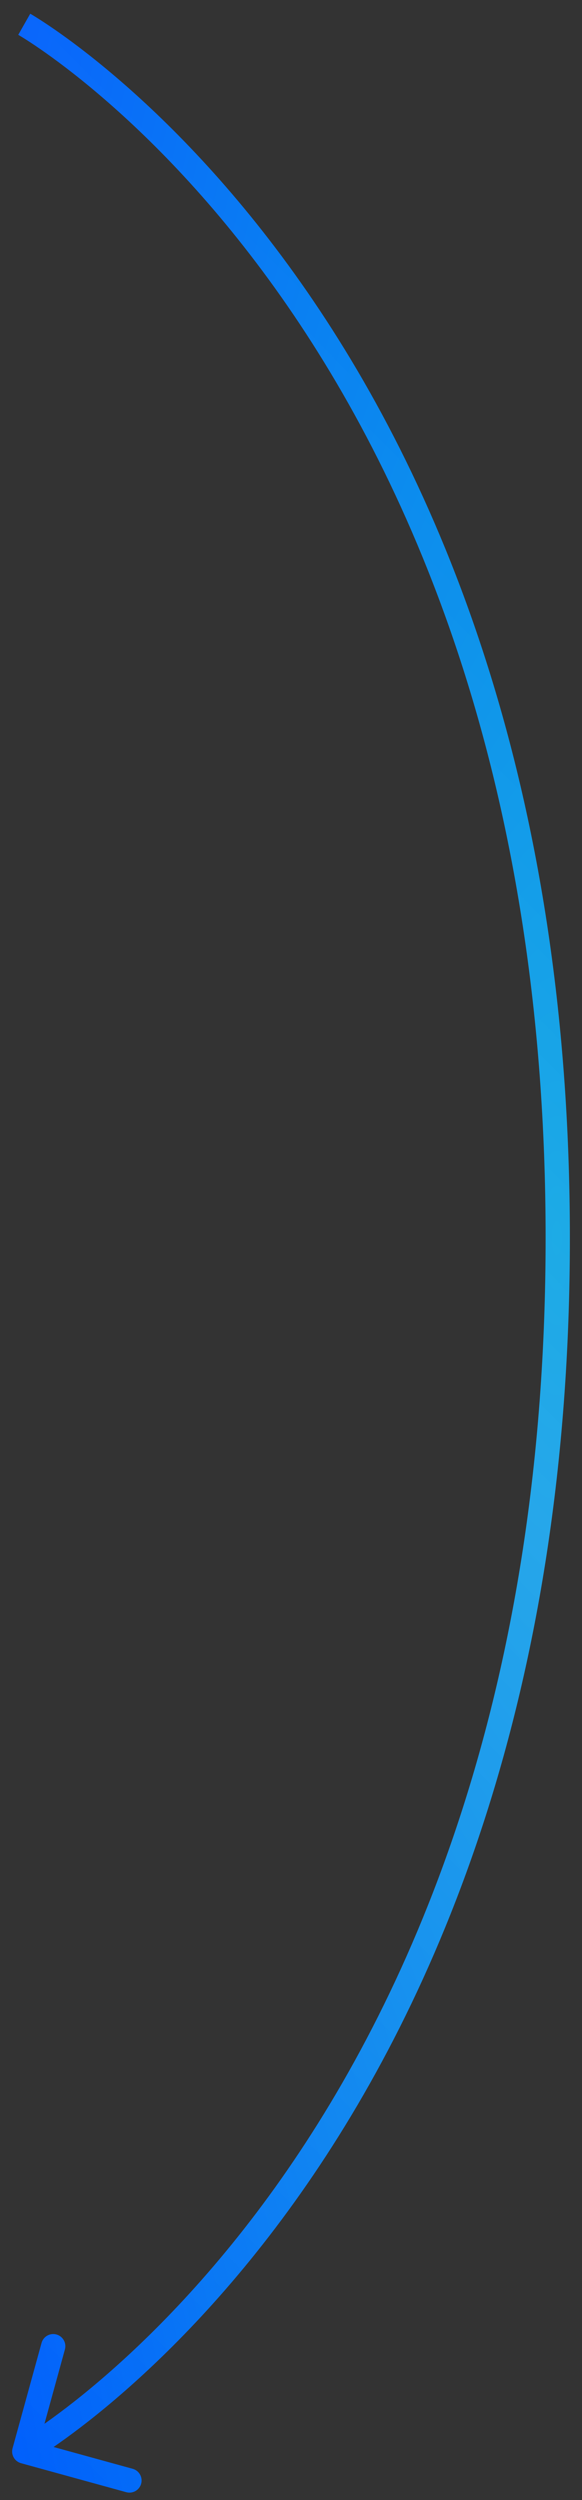 <?xml version="1.0" encoding="UTF-8"?> <svg xmlns="http://www.w3.org/2000/svg" width="24" height="103" viewBox="0 0 24 103" fill="none"><rect x="0" y="0" width="24" height="103" fill="#333333" stroke="none"/> <path d="M0.518 100.867C0.445 101.133 0.601 101.409 0.867 101.482L5.206 102.677C5.472 102.75 5.747 102.594 5.821 102.327C5.894 102.061 5.737 101.786 5.471 101.713L1.615 100.651L2.677 96.794C2.75 96.528 2.594 96.253 2.327 96.179C2.061 96.106 1.786 96.263 1.713 96.529L0.518 100.867ZM1 1C0.753 1.435 0.753 1.435 0.753 1.435C0.753 1.435 0.753 1.435 0.753 1.435C0.753 1.435 0.754 1.435 0.755 1.436C0.757 1.437 0.76 1.439 0.765 1.441C0.774 1.447 0.788 1.455 0.807 1.467C0.846 1.49 0.905 1.525 0.982 1.574C1.137 1.67 1.367 1.819 1.661 2.022C2.25 2.428 3.096 3.053 4.113 3.92C6.148 5.654 8.868 8.358 11.591 12.225C17.033 19.955 22.5 32.355 22.5 51L23.5 51C23.5 32.145 17.967 19.545 12.409 11.65C9.632 7.705 6.852 4.94 4.762 3.159C3.717 2.268 2.844 1.623 2.229 1.199C1.922 0.987 1.679 0.83 1.512 0.726C1.428 0.673 1.364 0.634 1.319 0.607C1.297 0.594 1.279 0.584 1.267 0.577C1.261 0.574 1.257 0.571 1.253 0.569C1.252 0.568 1.25 0.567 1.249 0.566C1.249 0.566 1.248 0.566 1.248 0.566C1.247 0.565 1.247 0.565 1 1ZM22.5 51C22.5 69.645 17.033 82.045 11.591 89.775C8.868 93.642 6.148 96.346 4.113 98.08C3.096 98.948 2.25 99.572 1.661 99.978C1.367 100.181 1.137 100.33 0.982 100.426C0.905 100.475 0.846 100.51 0.807 100.533C0.788 100.545 0.774 100.553 0.765 100.559C0.76 100.561 0.757 100.563 0.755 100.564C0.754 100.565 0.753 100.565 0.753 100.565C0.753 100.565 0.753 100.565 0.753 100.565C0.753 100.565 0.753 100.565 1 101C1.247 101.435 1.247 101.435 1.248 101.434C1.248 101.434 1.249 101.434 1.249 101.434C1.25 101.433 1.252 101.432 1.253 101.431C1.257 101.429 1.261 101.426 1.267 101.423C1.279 101.416 1.297 101.406 1.319 101.393C1.364 101.366 1.428 101.327 1.512 101.274C1.679 101.17 1.922 101.013 2.229 100.801C2.844 100.377 3.717 99.732 4.762 98.841C6.852 97.06 9.632 94.295 12.409 90.35C17.967 82.455 23.5 69.855 23.5 51L22.5 51Z" fill="url(#paint0_radial_593_322)"></path> <path d="M0.518 100.867C0.445 101.133 0.601 101.409 0.867 101.482L5.206 102.677C5.472 102.75 5.747 102.594 5.821 102.327C5.894 102.061 5.737 101.786 5.471 101.713L1.615 100.651L2.677 96.794C2.75 96.528 2.594 96.253 2.327 96.179C2.061 96.106 1.786 96.263 1.713 96.529L0.518 100.867ZM1 1C0.753 1.435 0.753 1.435 0.753 1.435C0.753 1.435 0.753 1.435 0.753 1.435C0.753 1.435 0.754 1.435 0.755 1.436C0.757 1.437 0.76 1.439 0.765 1.441C0.774 1.447 0.788 1.455 0.807 1.467C0.846 1.49 0.905 1.525 0.982 1.574C1.137 1.67 1.367 1.819 1.661 2.022C2.25 2.428 3.096 3.053 4.113 3.92C6.148 5.654 8.868 8.358 11.591 12.225C17.033 19.955 22.5 32.355 22.5 51L23.5 51C23.5 32.145 17.967 19.545 12.409 11.65C9.632 7.705 6.852 4.94 4.762 3.159C3.717 2.268 2.844 1.623 2.229 1.199C1.922 0.987 1.679 0.83 1.512 0.726C1.428 0.673 1.364 0.634 1.319 0.607C1.297 0.594 1.279 0.584 1.267 0.577C1.261 0.574 1.257 0.571 1.253 0.569C1.252 0.568 1.25 0.567 1.249 0.566C1.249 0.566 1.248 0.566 1.248 0.566C1.247 0.565 1.247 0.565 1 1ZM22.5 51C22.5 69.645 17.033 82.045 11.591 89.775C8.868 93.642 6.148 96.346 4.113 98.08C3.096 98.948 2.25 99.572 1.661 99.978C1.367 100.181 1.137 100.33 0.982 100.426C0.905 100.475 0.846 100.51 0.807 100.533C0.788 100.545 0.774 100.553 0.765 100.559C0.76 100.561 0.757 100.563 0.755 100.564C0.754 100.565 0.753 100.565 0.753 100.565C0.753 100.565 0.753 100.565 0.753 100.565C0.753 100.565 0.753 100.565 1 101C1.247 101.435 1.247 101.435 1.248 101.434C1.248 101.434 1.249 101.434 1.249 101.434C1.25 101.433 1.252 101.432 1.253 101.431C1.257 101.429 1.261 101.426 1.267 101.423C1.279 101.416 1.297 101.406 1.319 101.393C1.364 101.366 1.428 101.327 1.512 101.274C1.679 101.17 1.922 101.013 2.229 100.801C2.844 100.377 3.717 99.732 4.762 98.841C6.852 97.06 9.632 94.295 12.409 90.35C17.967 82.455 23.5 69.855 23.5 51L22.5 51Z" fill="url(#paint1_linear_593_322)" fill-opacity="0.15"></path> <defs> <radialGradient id="paint0_radial_593_322" cx="0" cy="0" r="1" gradientUnits="userSpaceOnUse" gradientTransform="translate(23 51) rotate(-180) scale(30.067 106.034)"> <stop stop-color="#00A0E3"></stop> <stop offset="1" stop-color="#0057FF"></stop> </radialGradient> <linearGradient id="paint1_linear_593_322" x1="34.88" y1="21.067" x2="-23.141" y2="78.363" gradientUnits="userSpaceOnUse"> <stop stop-color="white" stop-opacity="0"></stop> <stop offset="0.473" stop-color="white"></stop> <stop offset="1" stop-color="white" stop-opacity="0"></stop> </linearGradient> </defs> </svg> 